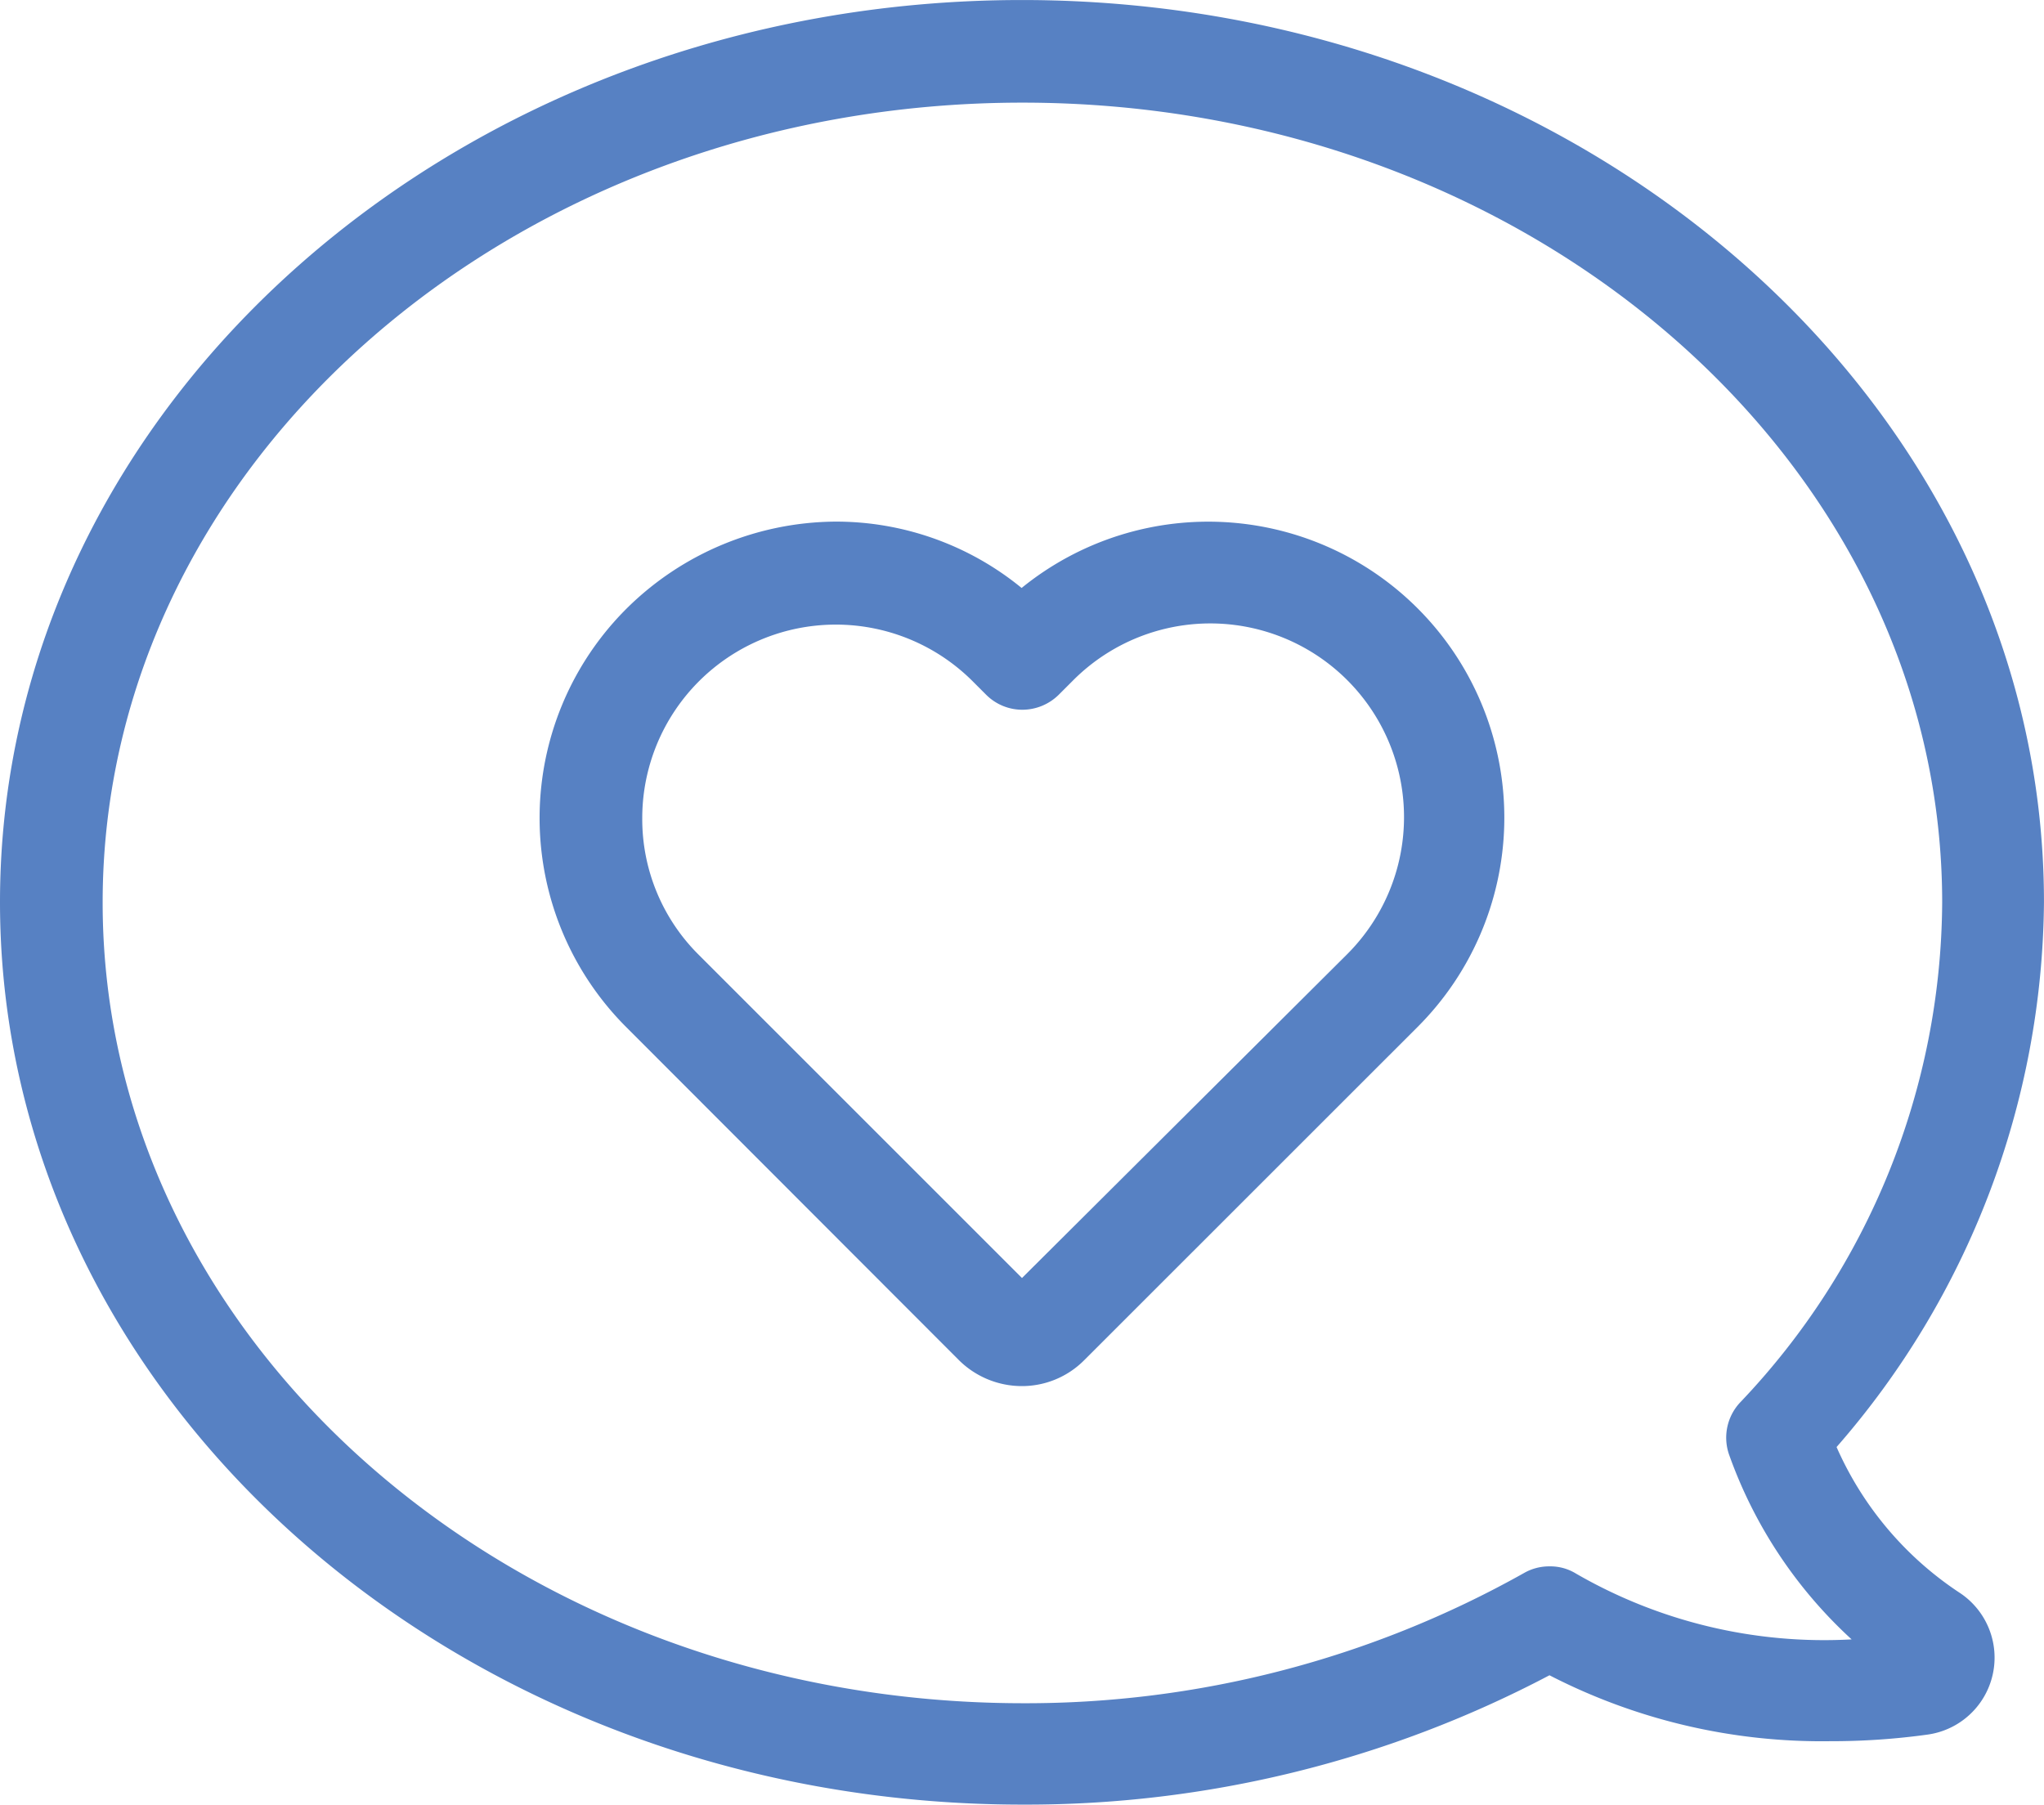 <svg xmlns="http://www.w3.org/2000/svg" width="66.525" height="58.742"><g data-name="Group 1707" fill="#5781c3"><path data-name="Path 4198" d="M33.276 58.742a36.507 36.507 0 0 0 17.154-4.21 19.353 19.353 0 0 0 9.141 2.146 22.723 22.723 0 0 0 3.178-.217 2.529 2.529 0 0 0 1.005-4.631 10.974 10.974 0 0 1-3.98-4.727 27.275 27.275 0 0 0 6.75-17.738c0-16.19-14.927-29.364-33.262-29.364S0 13.175 0 29.364s14.927 29.378 33.276 29.378zM3.341 29.378c0-14.356 13.433-26.037 29.935-26.037s29.935 11.681 29.935 26.037a23.768 23.768 0 0 1-6.587 16.285 1.677 1.677 0 0 0-.34 1.711 14.93 14.93 0 0 0 3.98 5.99 16.147 16.147 0 0 1-8.978-2.146 1.59 1.59 0 0 0-.856-.231 1.643 1.643 0 0 0-.829.217 33.114 33.114 0 0 1-16.353 4.238C16.76 55.415 3.341 43.734 3.341 29.378z"/><path data-name="Path 4199" d="M20.387 19.816a9.624 9.624 0 0 0 0 13.623l10.825 10.838a2.912 2.912 0 0 0 2.037.842 2.855 2.855 0 0 0 2.037-.842l10.853-10.85A9.634 9.634 0 0 0 33.25 19.139a9.535 9.535 0 0 0-6.071-2.16 9.744 9.744 0 0 0-6.792 2.837zm.516 6.818a6.3 6.3 0 0 1 10.757-4.455l.435.435a1.664 1.664 0 0 0 1.182.489 1.688 1.688 0 0 0 1.182-.489l.448-.448a6.305 6.305 0 1 1 8.923 8.91L33.262 41.601 22.75 31.089a6.223 6.223 0 0 1-1.847-4.455z"/></g></svg>